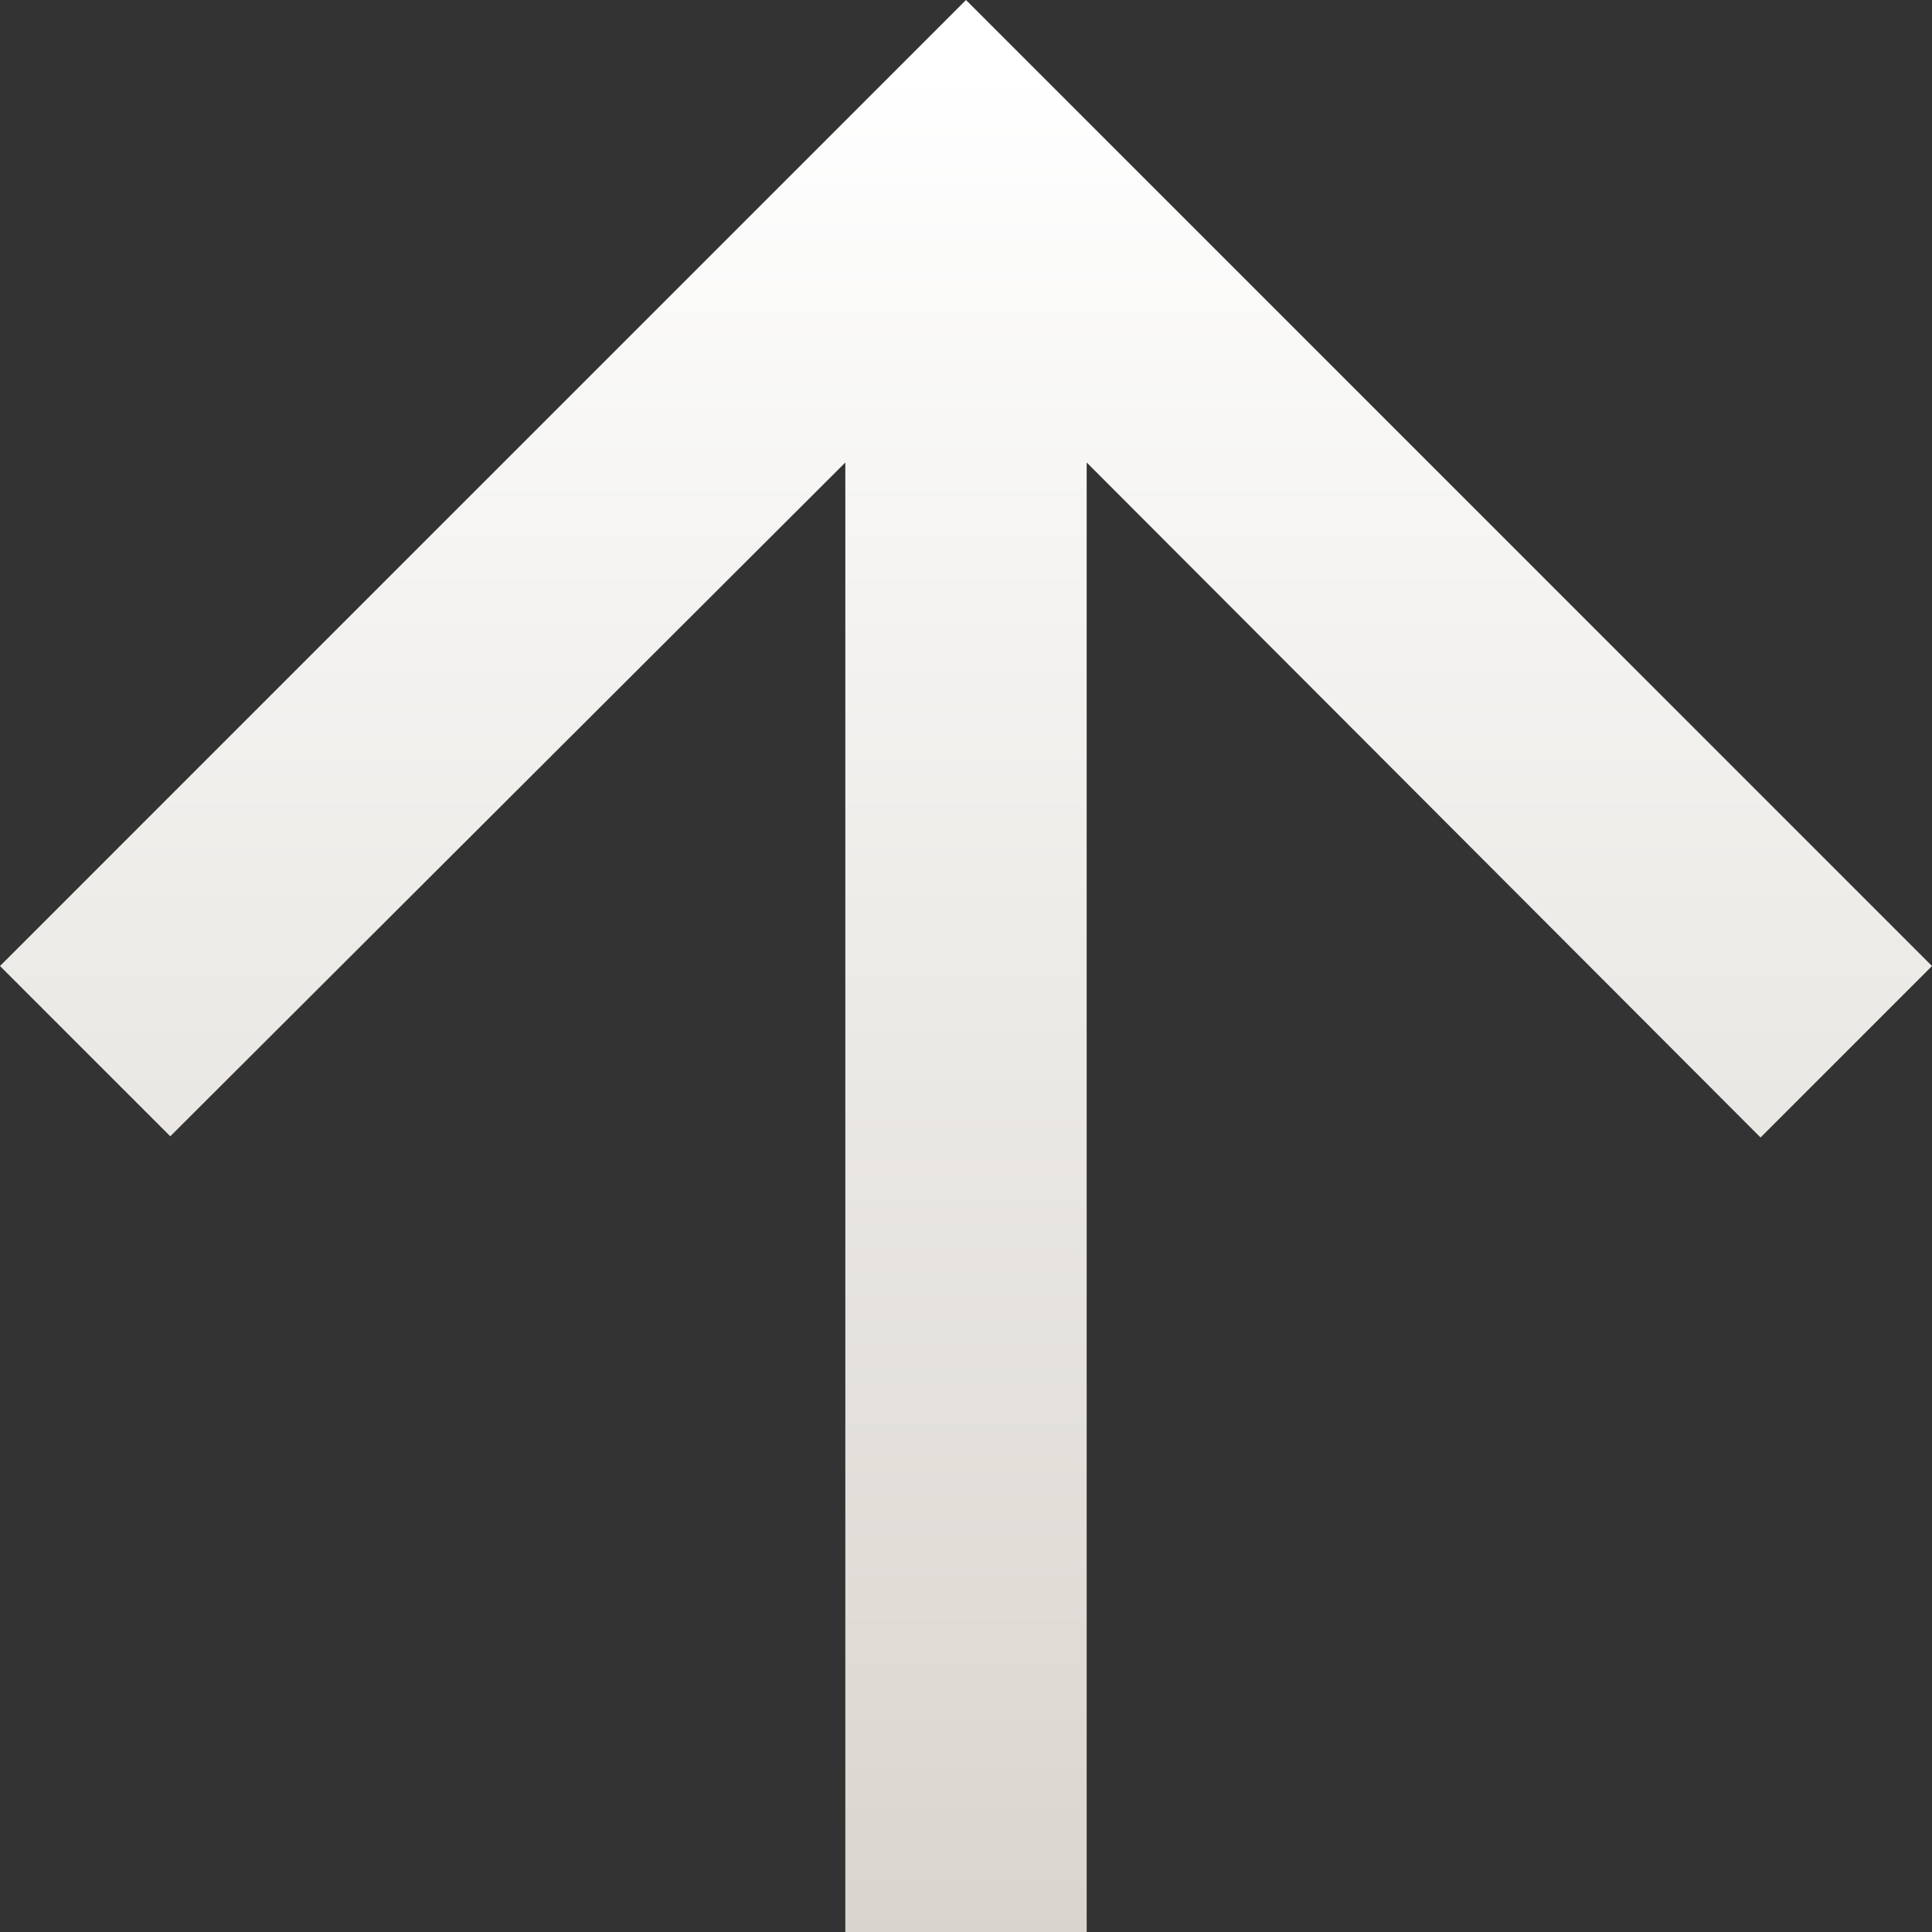 <svg xmlns="http://www.w3.org/2000/svg" xmlns:xlink="http://www.w3.org/1999/xlink" width="95.305" height="95.306" viewBox="0 0 95.305 95.306">
  <rect x="0" y="0" width="95.305" height="95.306" fill="#333333" stroke="none"/>
  <defs>
    <linearGradient id="linear-gradient" x1="0.5" x2="0.5" y2="0.961" gradientUnits="objectBoundingBox">
      <stop offset="0" stop-color="#d9d5ce"/>
      <stop offset="1" stop-color="#fff"/>
    </linearGradient>
  </defs>
  <path id="ceo1" d="M95.305,47.653l-8.4-8.4-33.3,33.238V0H41.7V72.492L8.458,39.194,0,47.653,47.653,95.305Z" transform="translate(95.305 95.306) rotate(180)" fill="url(#linear-gradient)"/>
</svg>
